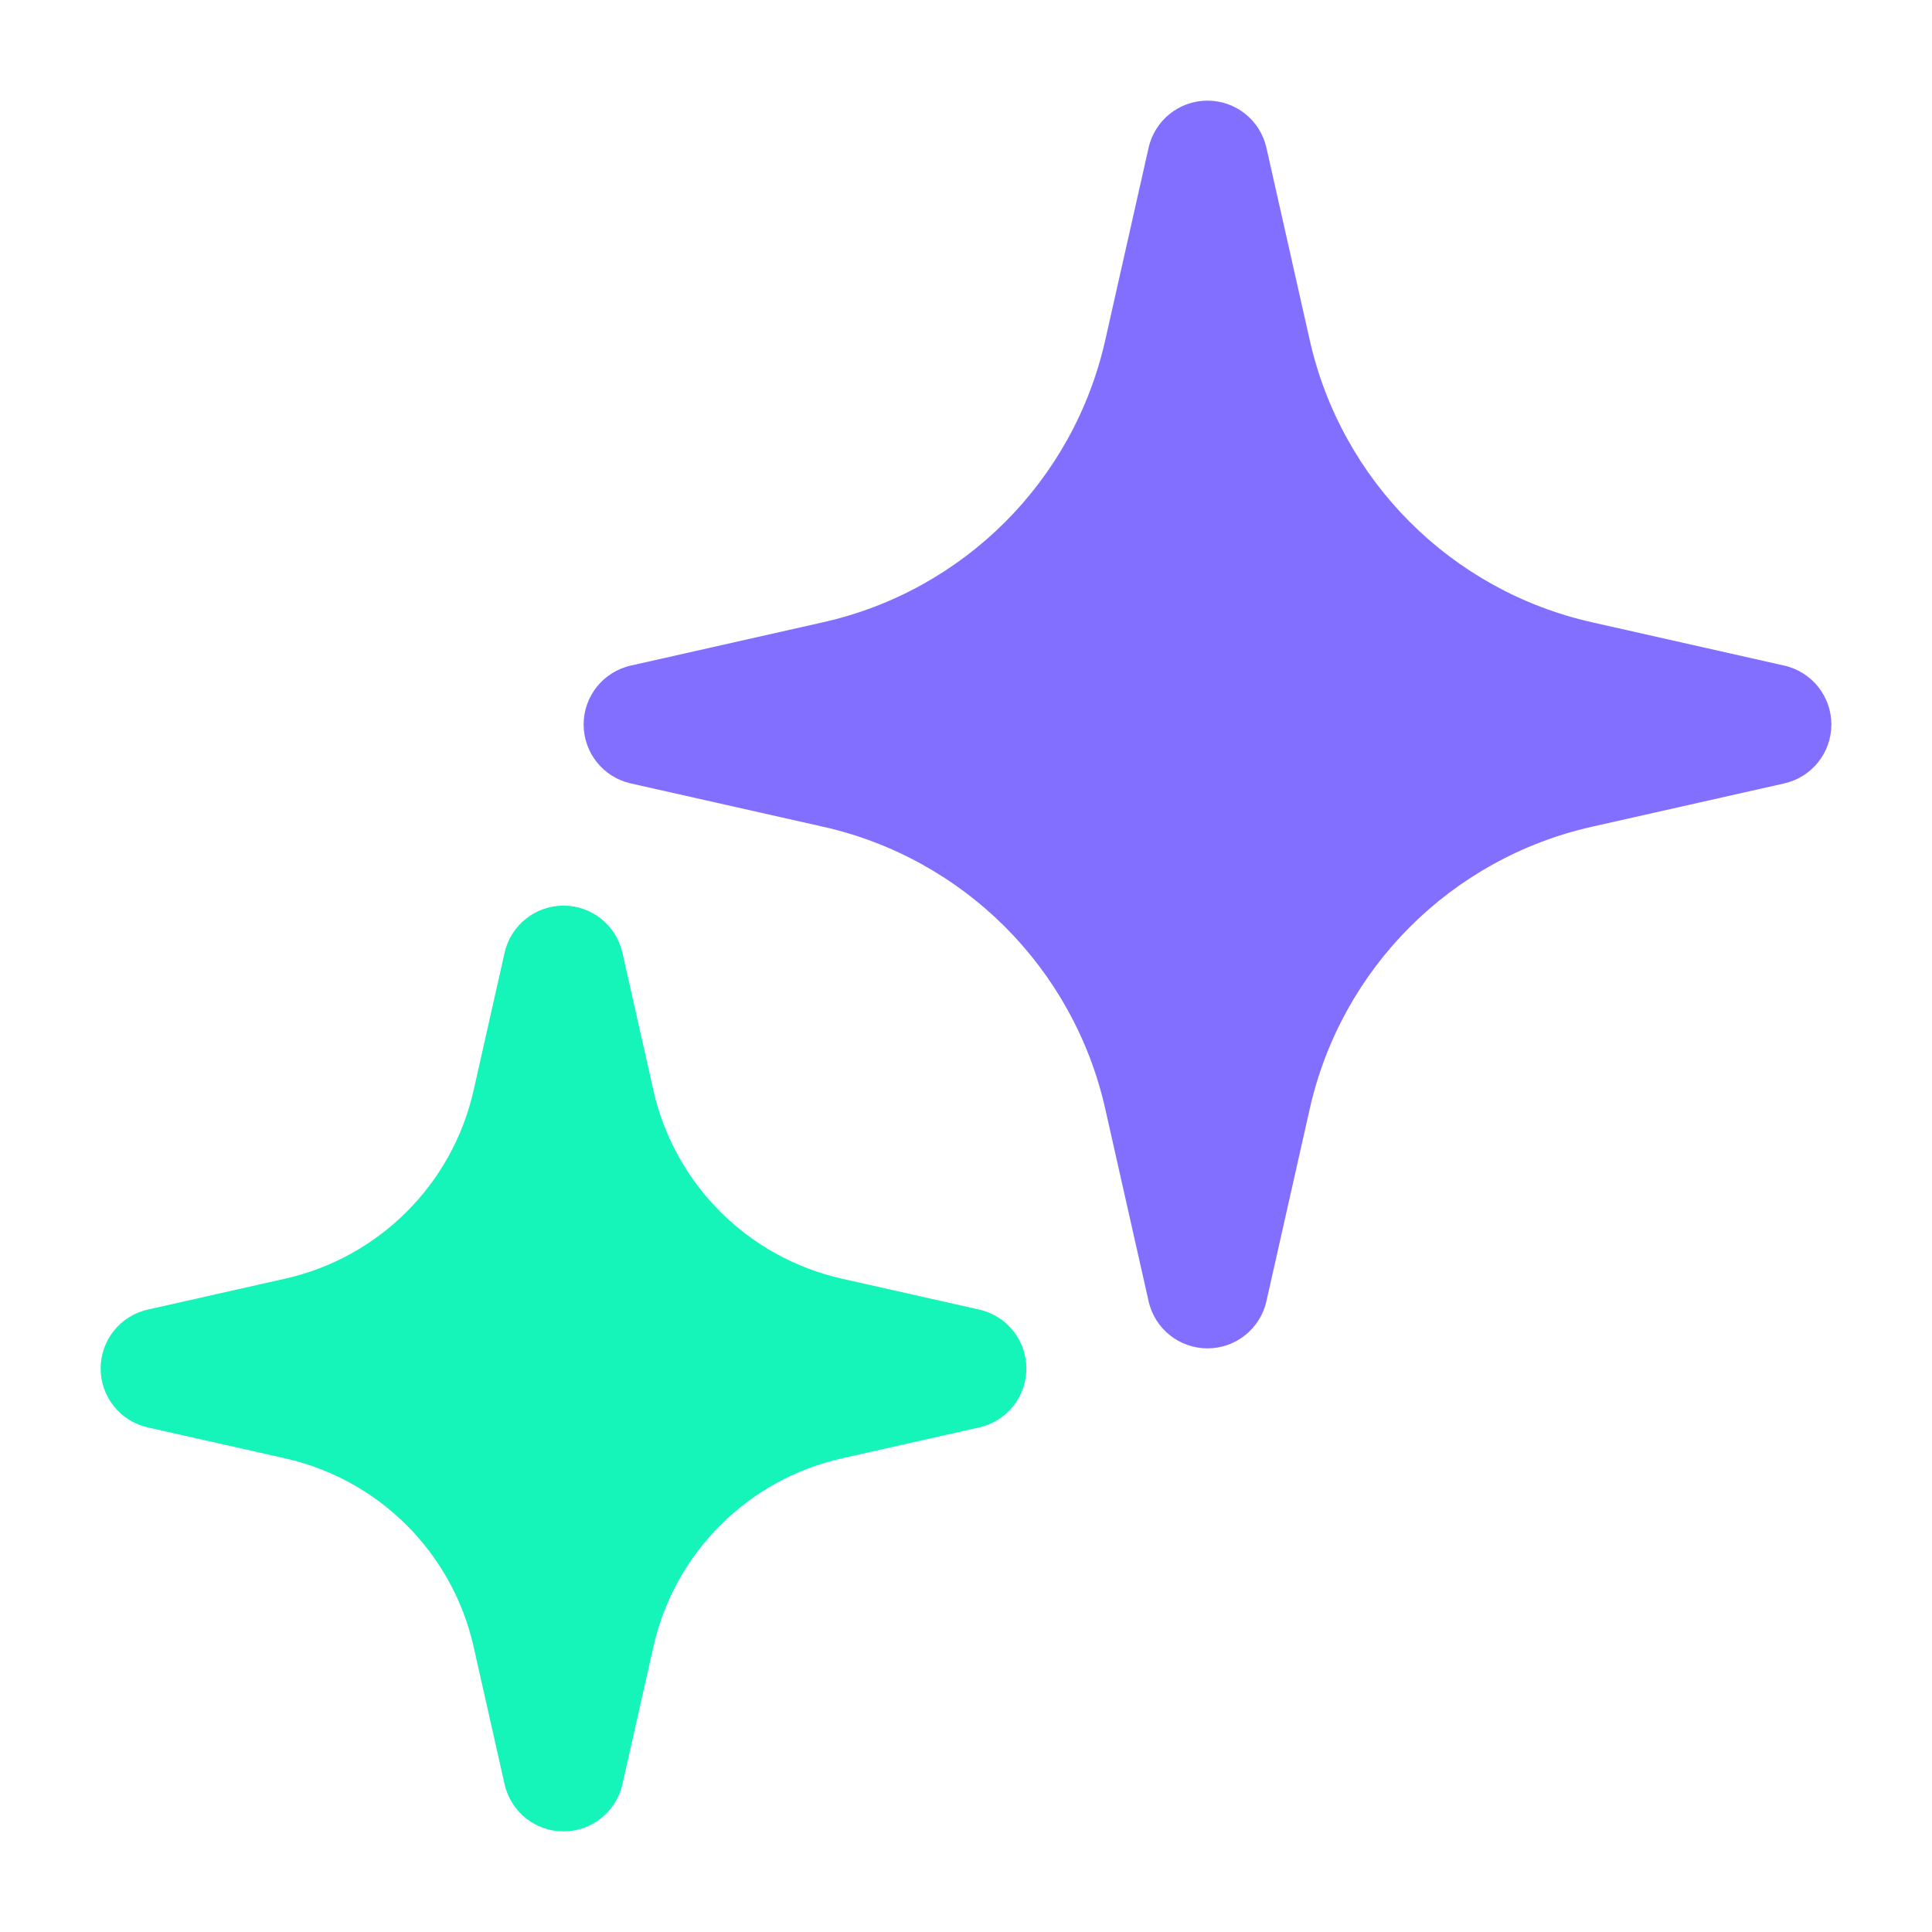 <svg width="96" height="96" viewBox="0 0 96 96" fill="none" xmlns="http://www.w3.org/2000/svg">
<path d="M60 5C61.403 5 62.618 5.972 62.927 7.341L65.082 16.907C66.655 23.891 72.109 29.345 79.093 30.918L88.659 33.073C90.028 33.382 91 34.597 91 36C91 37.403 90.028 38.618 88.659 38.927L79.093 41.082C72.109 42.655 66.655 48.109 65.082 55.093L62.927 64.659C62.618 66.028 61.403 67 60 67C58.597 67 57.382 66.028 57.073 64.659L54.918 55.093C53.345 48.109 47.891 42.655 40.907 41.082L31.341 38.927C29.972 38.618 29 37.403 29 36C29 34.597 29.972 33.382 31.341 33.073L40.907 30.918C47.891 29.345 53.345 23.891 54.918 16.907L57.073 7.341C57.382 5.972 58.597 5 60 5Z" fill="#836FFF"/>
<path d="M28 45C29.403 45 30.618 45.972 30.927 47.341L32.466 54.174C33.517 58.84 37.16 62.483 41.826 63.534L48.659 65.073C50.028 65.382 51 66.597 51 68C51 69.403 50.028 70.618 48.659 70.927L41.826 72.466C37.16 73.517 33.517 77.16 32.466 81.826L30.927 88.659C30.618 90.028 29.403 91 28 91C26.597 91 25.382 90.028 25.073 88.659L23.534 81.826C22.483 77.16 18.84 73.517 14.174 72.466L7.341 70.927C5.972 70.618 5 69.403 5 68C5 66.597 5.972 65.382 7.341 65.073L14.174 63.534C18.84 62.483 22.483 58.84 23.534 54.174L25.073 47.341C25.382 45.972 26.597 45 28 45Z" fill="#15F5BA"/>
</svg>
